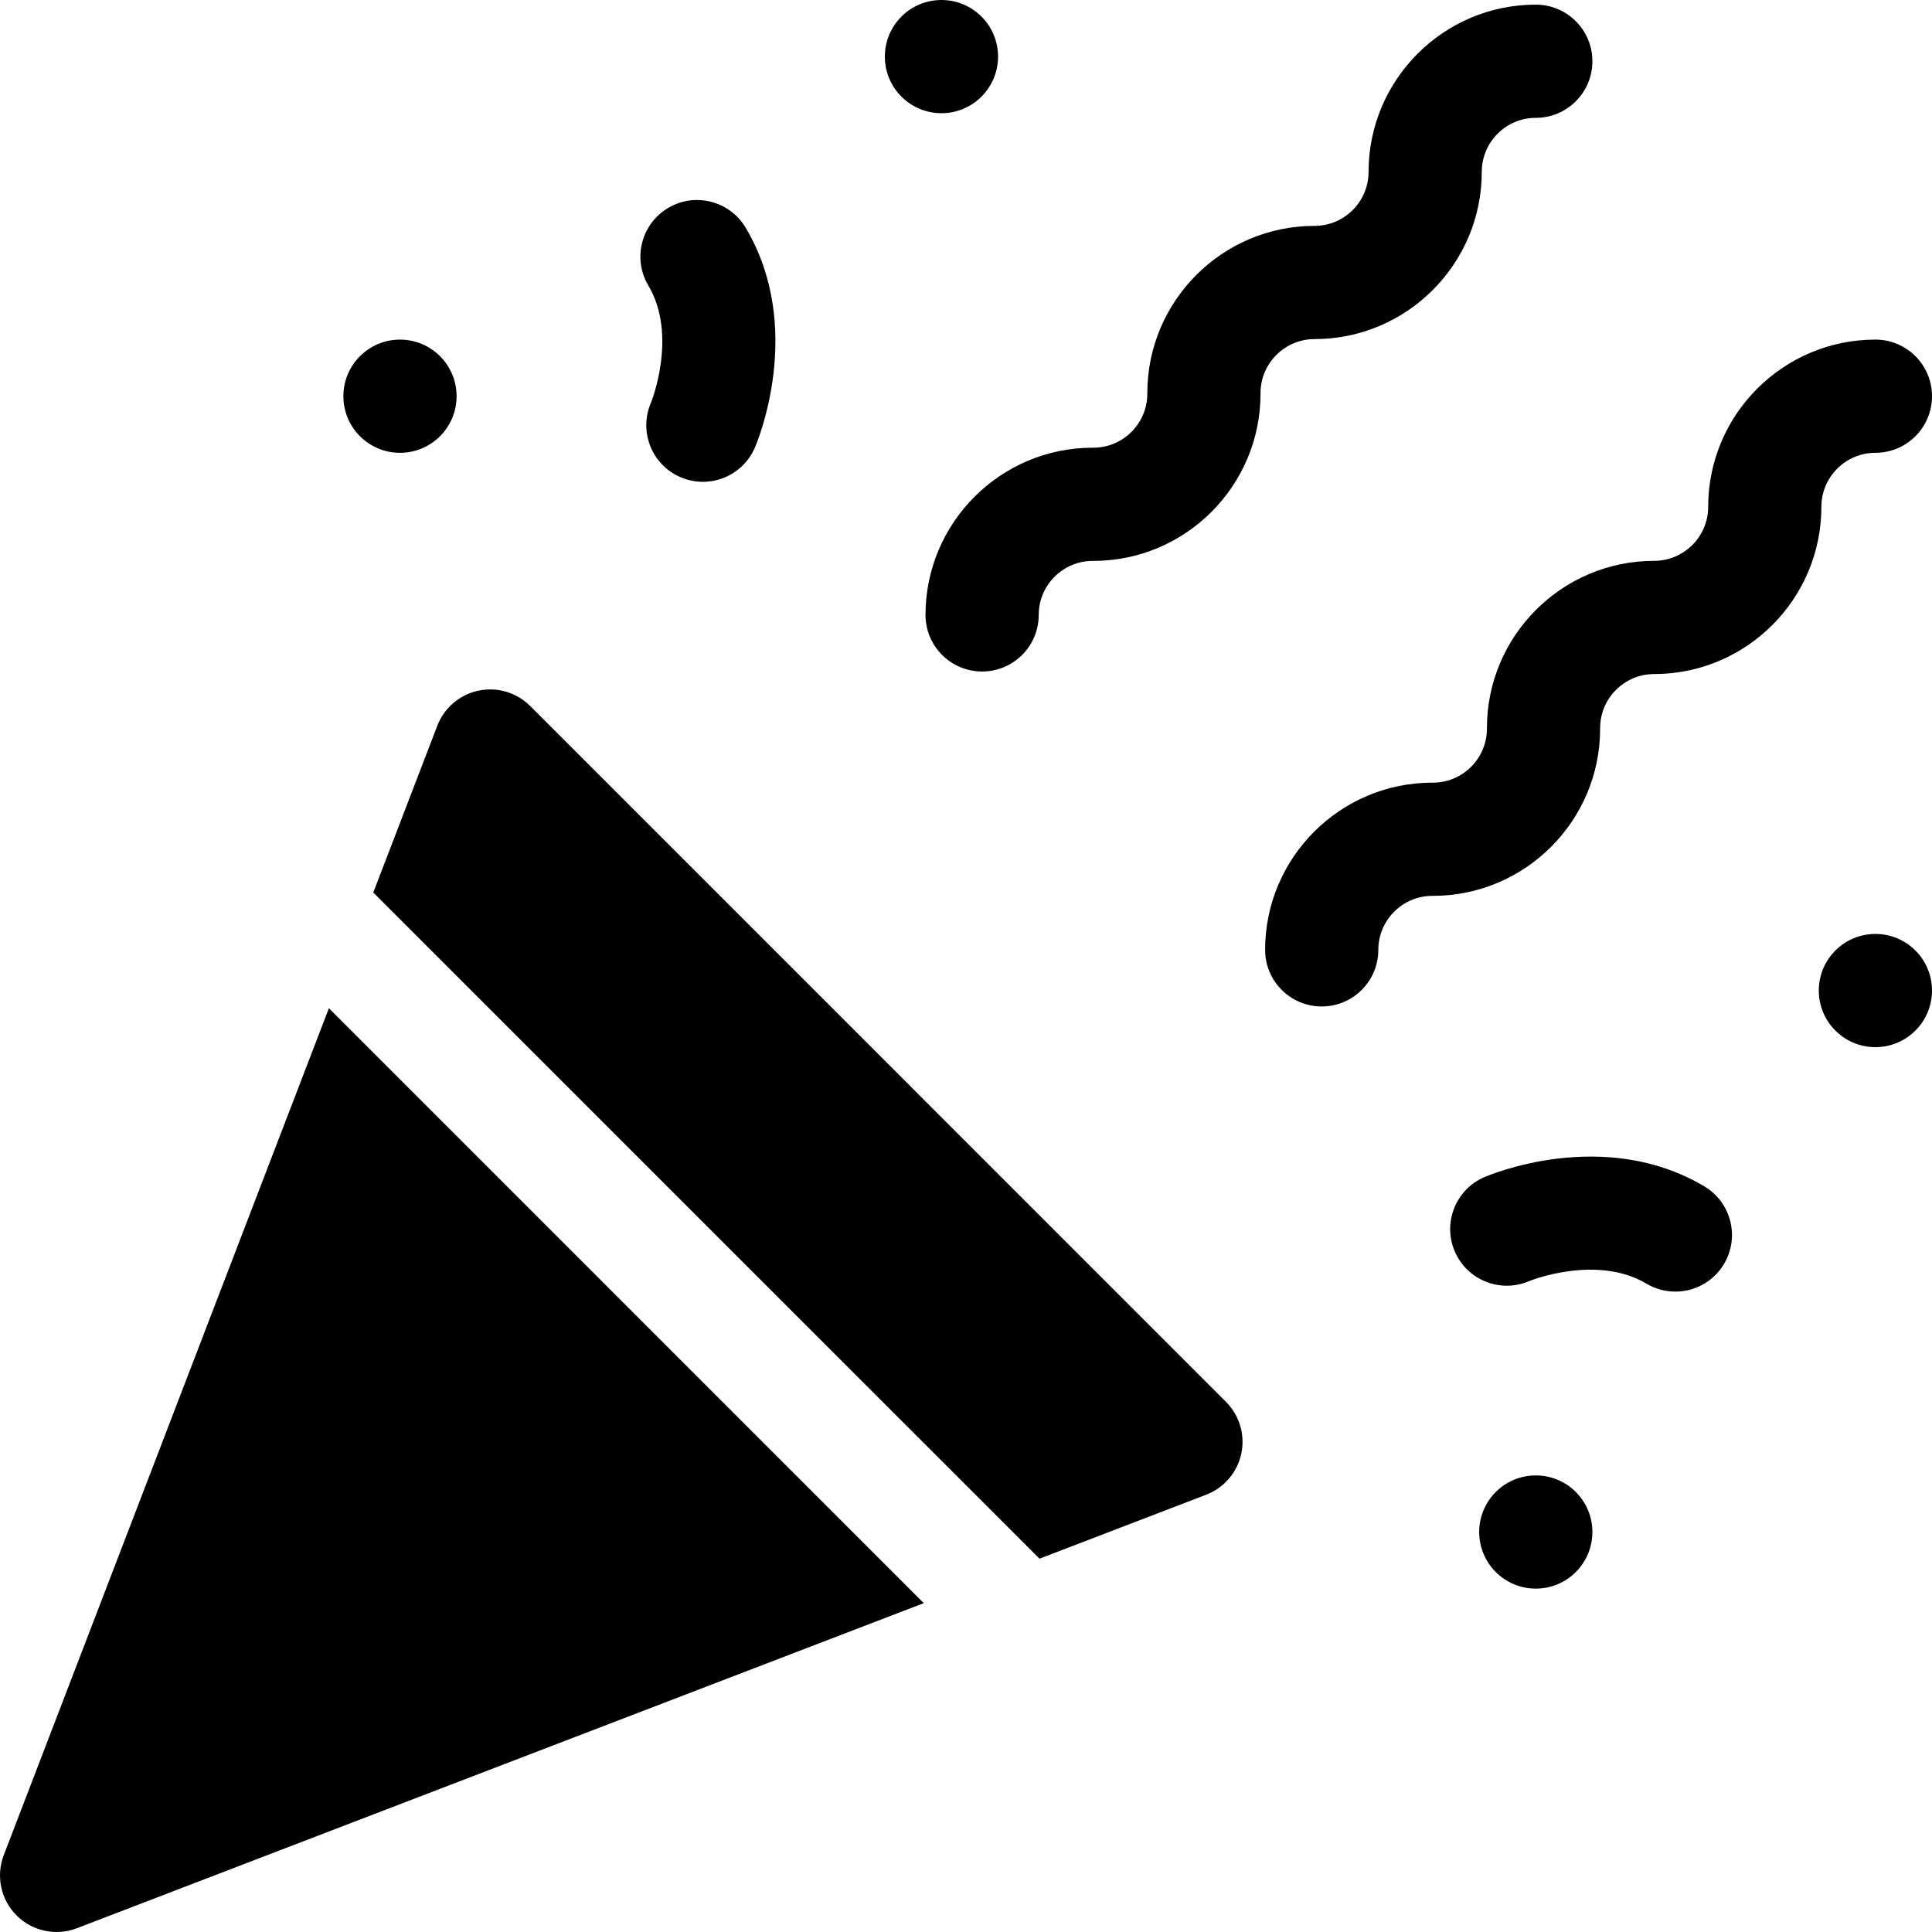 <svg xmlns="http://www.w3.org/2000/svg" id="Capa_1" height="512" viewBox="0 0 512.002 512.002" width="512"><g><path d="m348.377 89.862c24.433-.003 44.31-19.883 44.31-44.315 0-7.893 6.422-14.315 14.315-14.315 8.284 0 15-6.716 15-15s-6.716-15-15-15c-24.436 0-44.315 19.879-44.315 44.315 0 7.893-6.421 14.314-14.322 14.315-24.433.002-44.311 19.882-44.311 44.315v.153c0 7.893-6.422 14.315-14.315 14.315h-.153c-24.433 0-44.313 19.878-44.315 44.311-.001 8.285 6.714 15.001 14.998 15.002h.002c8.283 0 14.999-6.715 15-14.998.001-7.893 6.423-14.314 14.315-14.314h.153c24.436 0 44.315-19.879 44.315-44.315v-.153c-.001-7.894 6.42-14.316 14.323-14.316z"></path><path d="m497.002 120c8.284 0 15-6.716 15-15s-6.716-15-15-15c-24.436 0-44.315 19.88-44.315 44.315 0 7.893-6.421 14.314-14.322 14.315-24.433.002-44.311 19.882-44.311 44.315v.153c0 7.894-6.422 14.315-14.315 14.315h-.153c-24.433 0-44.312 19.877-44.315 44.31-.001 8.285 6.714 15.001 14.998 15.002h.002c8.283 0 14.999-6.715 15-14.998.001-7.893 6.423-14.314 14.315-14.314h.153c24.436 0 44.315-19.88 44.315-44.315v-.153c0-7.893 6.421-14.315 14.322-14.315 24.433-.002 44.311-19.882 44.311-44.315-.001-7.893 6.421-14.315 14.315-14.315z"></path><circle cx="249.497" cy="15" r="15"></circle><circle cx="106.001" cy="105" r="15"></circle><path d="m172.523 106.702c-3.211 7.378-.022 15.927 7.124 19.441.211.104.427.203.644.298 7.596 3.306 16.434-.172 19.739-7.769.557-1.278 13.446-31.623-2.421-58.326-4.231-7.122-13.436-9.465-20.558-5.233s-9.465 13.436-5.233 20.558c7.85 13.209.78 30.858.705 31.031z"></path><circle cx="497.002" cy="262.505" r="15"></circle><circle cx="407.002" cy="406.001" r="15"></circle><path d="m451.655 314.392c-26.703-15.867-57.048-2.978-58.326-2.421-7.596 3.306-11.074 12.143-7.769 19.74.095.218.195.433.298.644 3.514 7.146 12.063 10.335 19.441 7.124.172-.075 17.822-7.145 31.031.704 7.122 4.232 16.326 1.889 20.558-5.233s1.889-16.327-5.233-20.558z"></path><path d="m1.002 491.62c-2.13 5.54-.8 11.8 3.39 15.99 4.21 4.21 10.51 5.51 15.99 3.39l224.43-86.15-157.65-157.66z"></path><path d="m232.702 279.3-92.2-92.2c-3.59-3.59-8.76-5.12-13.73-4.06-4.97 1.05-9.06 4.55-10.88 9.29l-16.97 44.2 176.55 176.54 44.19-16.96c4.74-1.82 8.24-5.92 9.3-10.89 1.05-4.97-.48-10.13-4.07-13.72z"></path></g></svg>